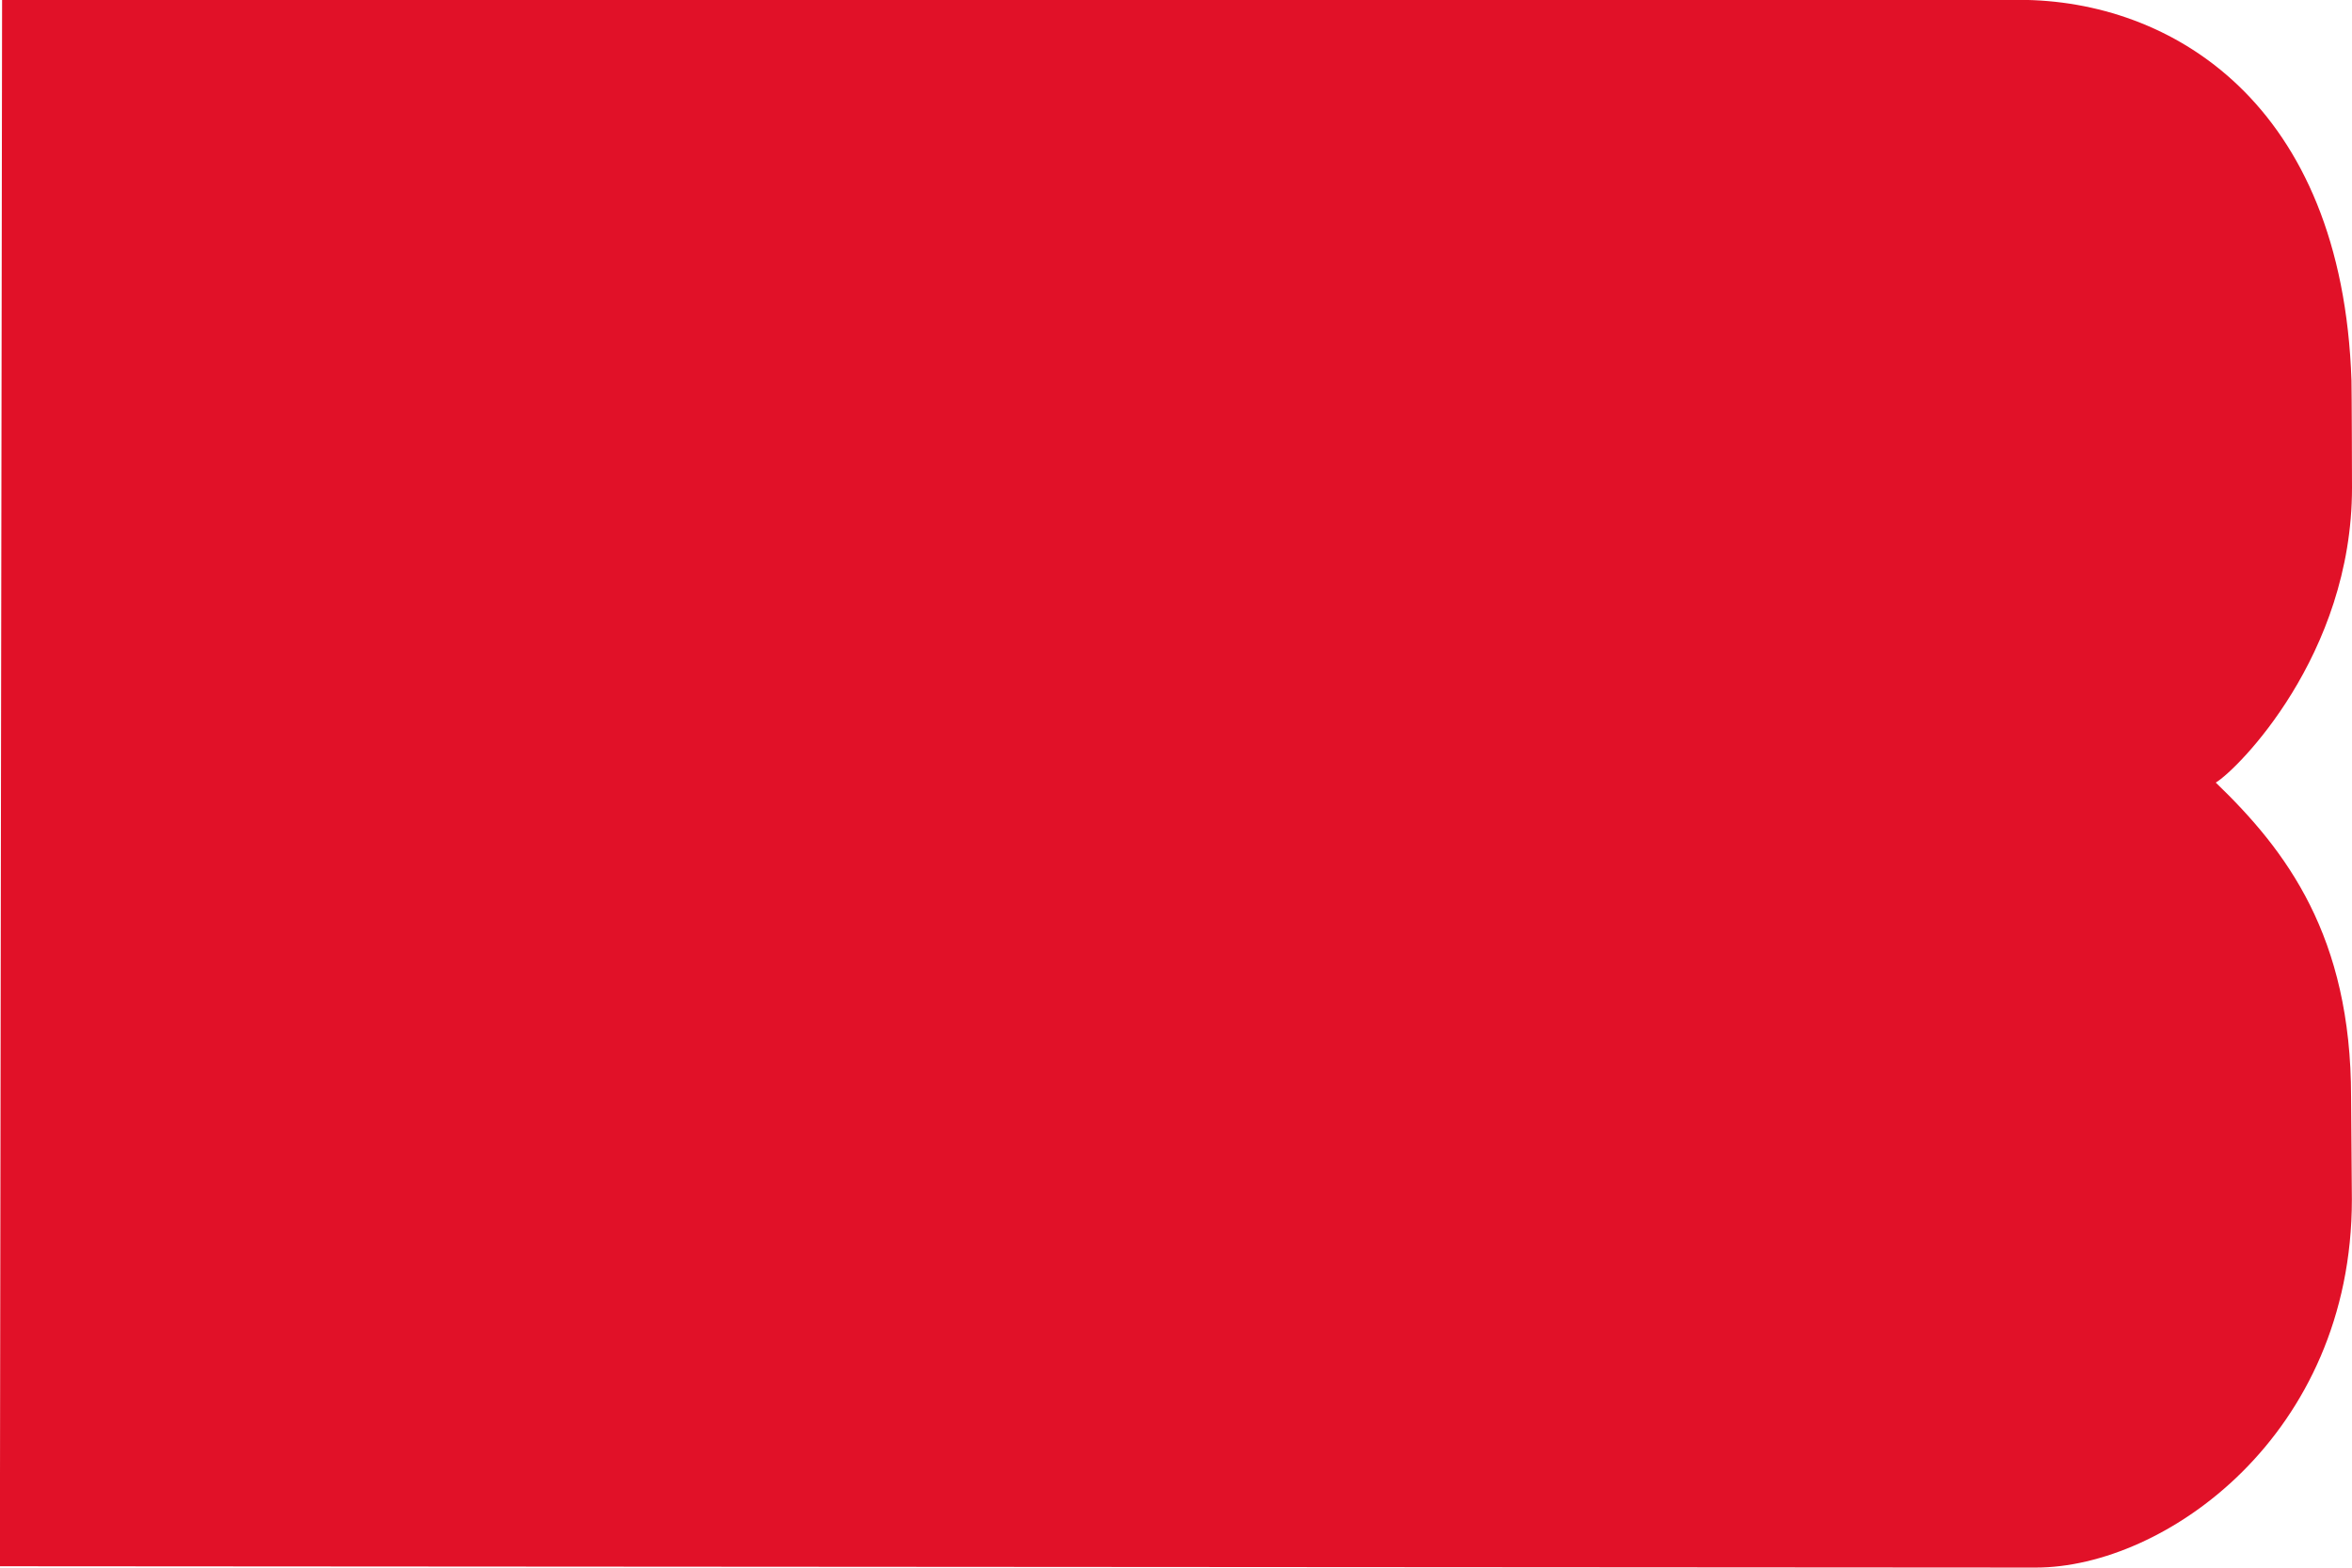 <svg fill="none" viewBox="0 0 18 12" xmlns="http://www.w3.org/2000/svg"><path clip-rule="evenodd" d="m16.958 5.99c.162-.097 1.042-.972 1.042-2.256 0-.065-.002-.757-.004-.821-.071-2.128-1.383-2.914-2.542-2.914h-15.438l-.017 11.99 15.582.01c.984 0 2.418-1.011 2.418-2.818 0-.127-.006-.671-.006-.784 0-1.232-.495-1.886-1.036-2.407z" fill="#e11128" fill-rule="evenodd"/></svg>